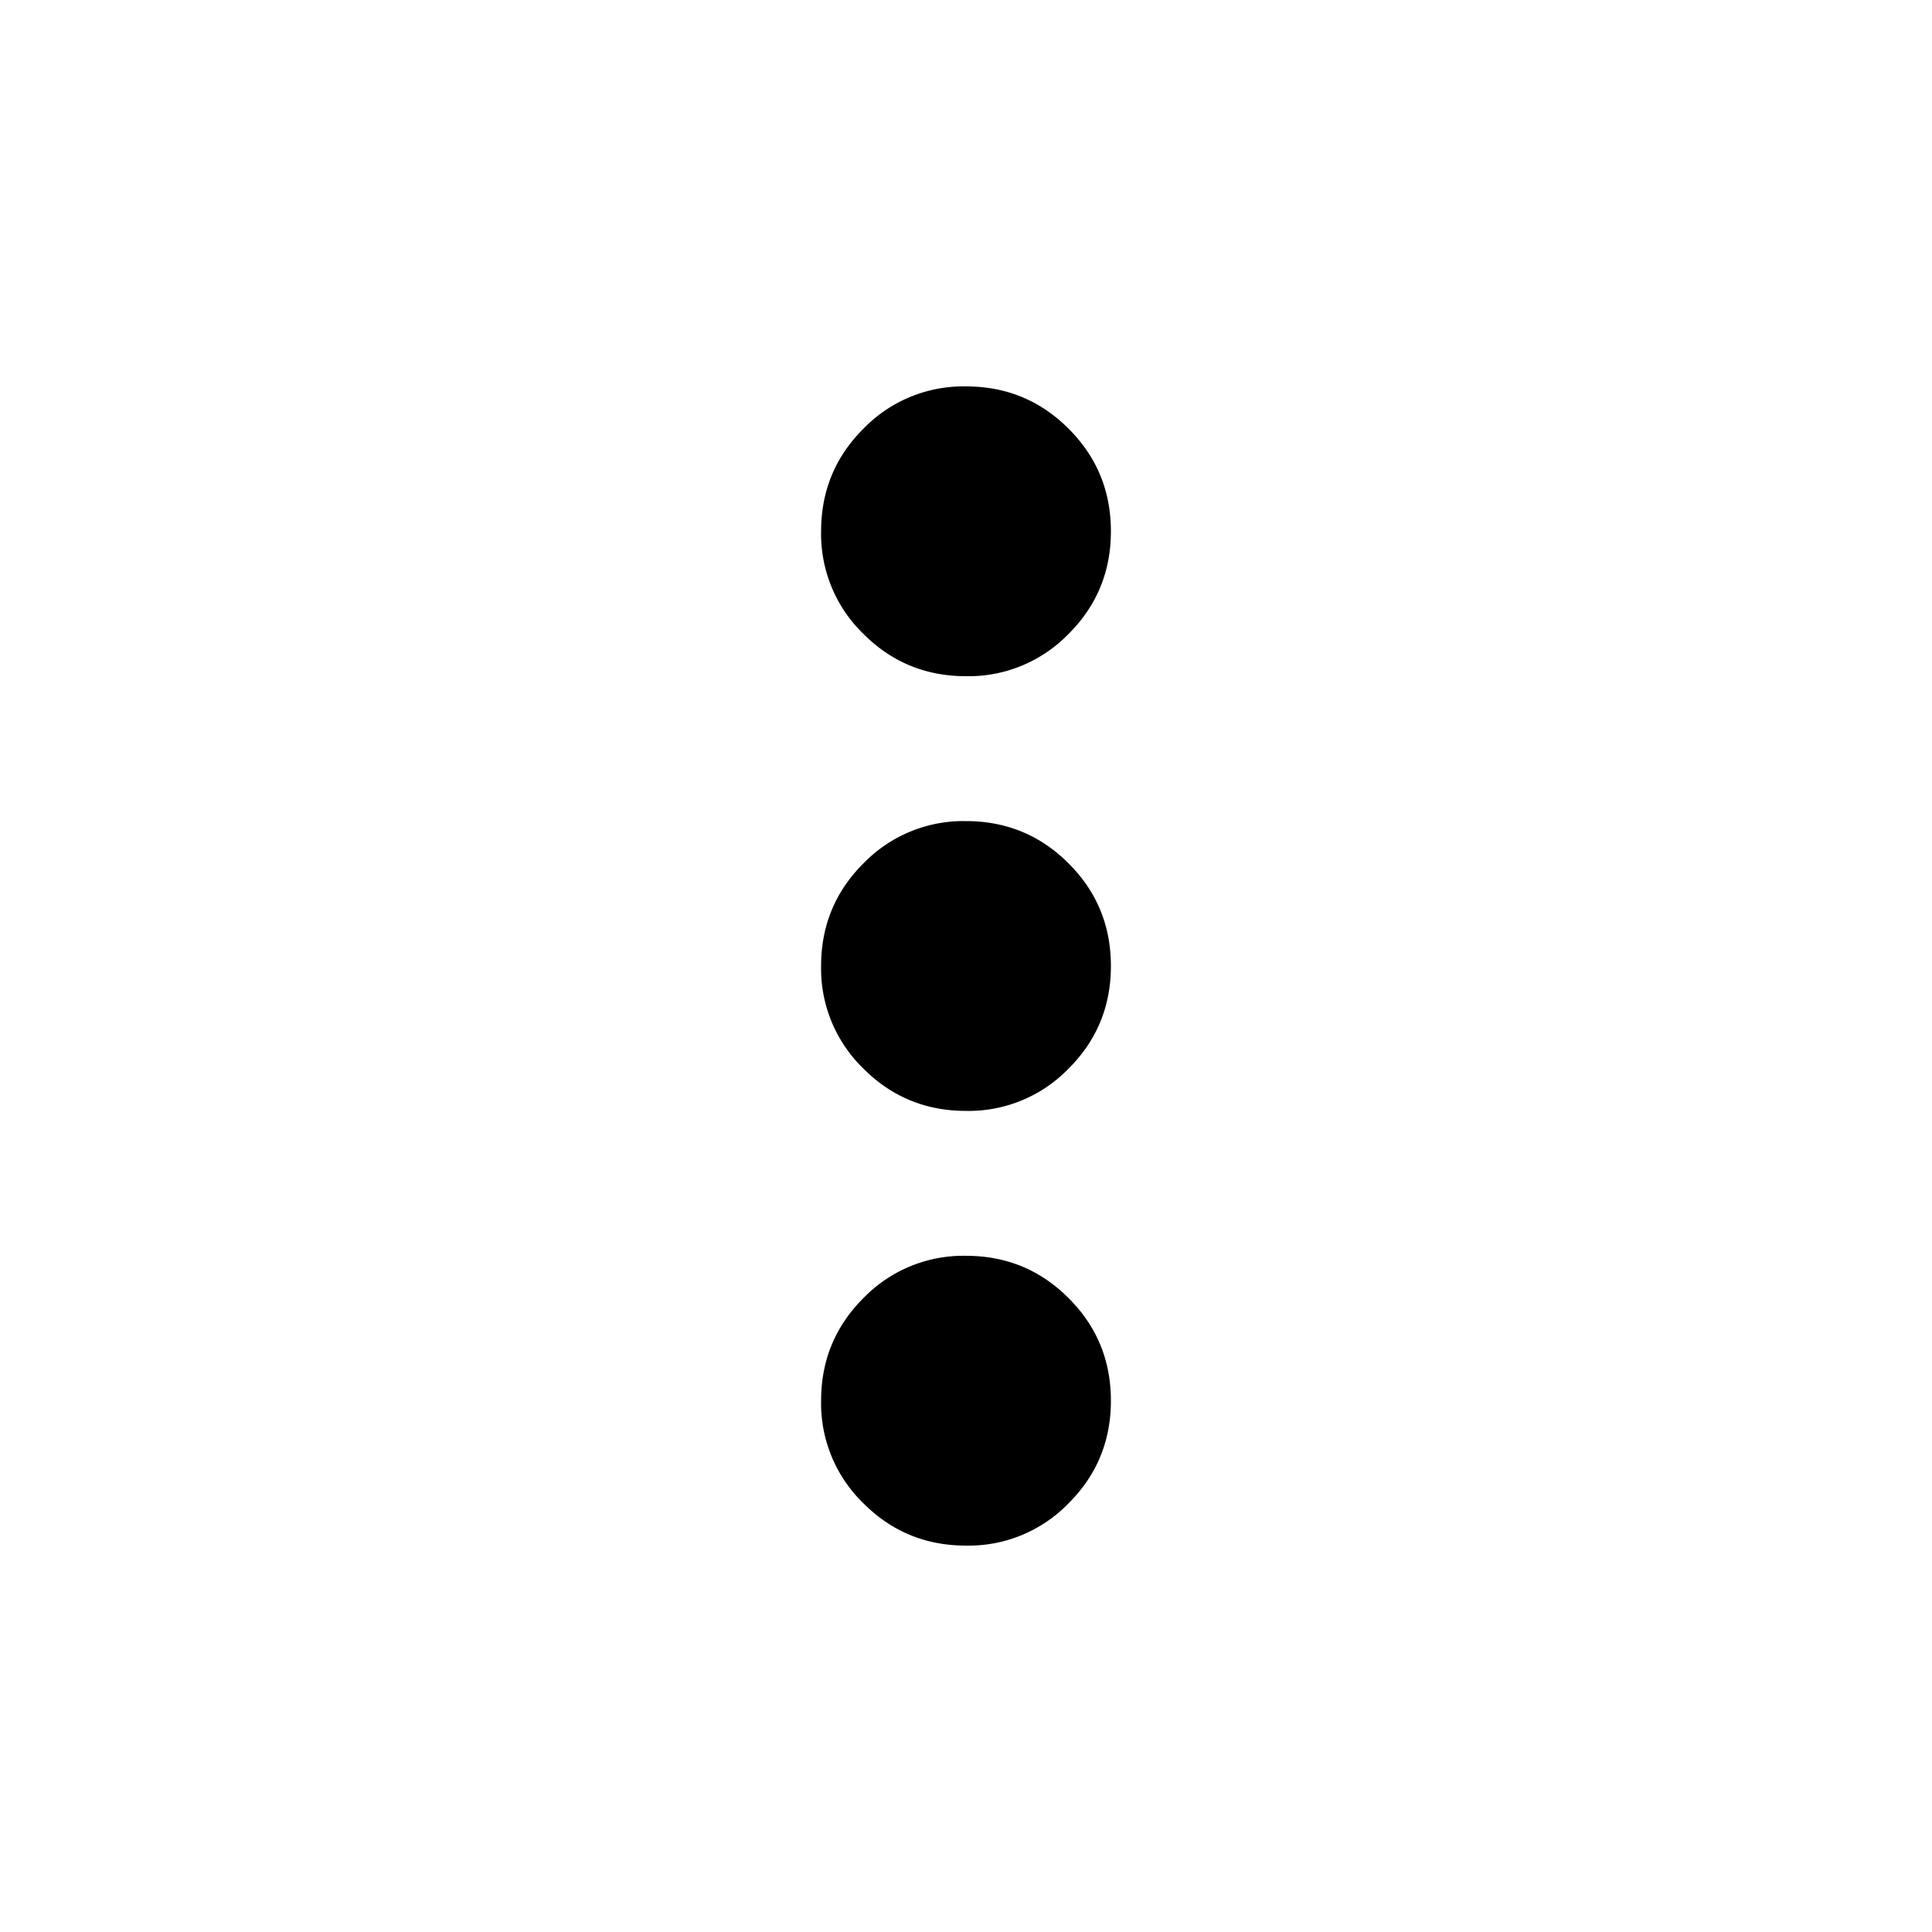 <svg xmlns="http://www.w3.org/2000/svg" width="20" height="20" fill="none"><path fill="#000" d="M10 16q-.625 0-1.062-.438A1.44 1.44 0 0 1 8.5 14.5q0-.625.438-1.062A1.44 1.44 0 0 1 10 13q.625 0 1.062.438.438.437.438 1.062t-.438 1.062A1.44 1.44 0 0 1 10 16m0-4.5q-.625 0-1.062-.438A1.44 1.44 0 0 1 8.5 10q0-.625.438-1.062A1.44 1.44 0 0 1 10 8.5q.625 0 1.062.438.438.437.438 1.062t-.438 1.062A1.44 1.44 0 0 1 10 11.5M10 7q-.625 0-1.062-.438A1.44 1.44 0 0 1 8.5 5.5q0-.625.438-1.062A1.44 1.44 0 0 1 10 4q.625 0 1.062.438.438.437.438 1.062t-.438 1.062A1.44 1.44 0 0 1 10 7"/></svg>